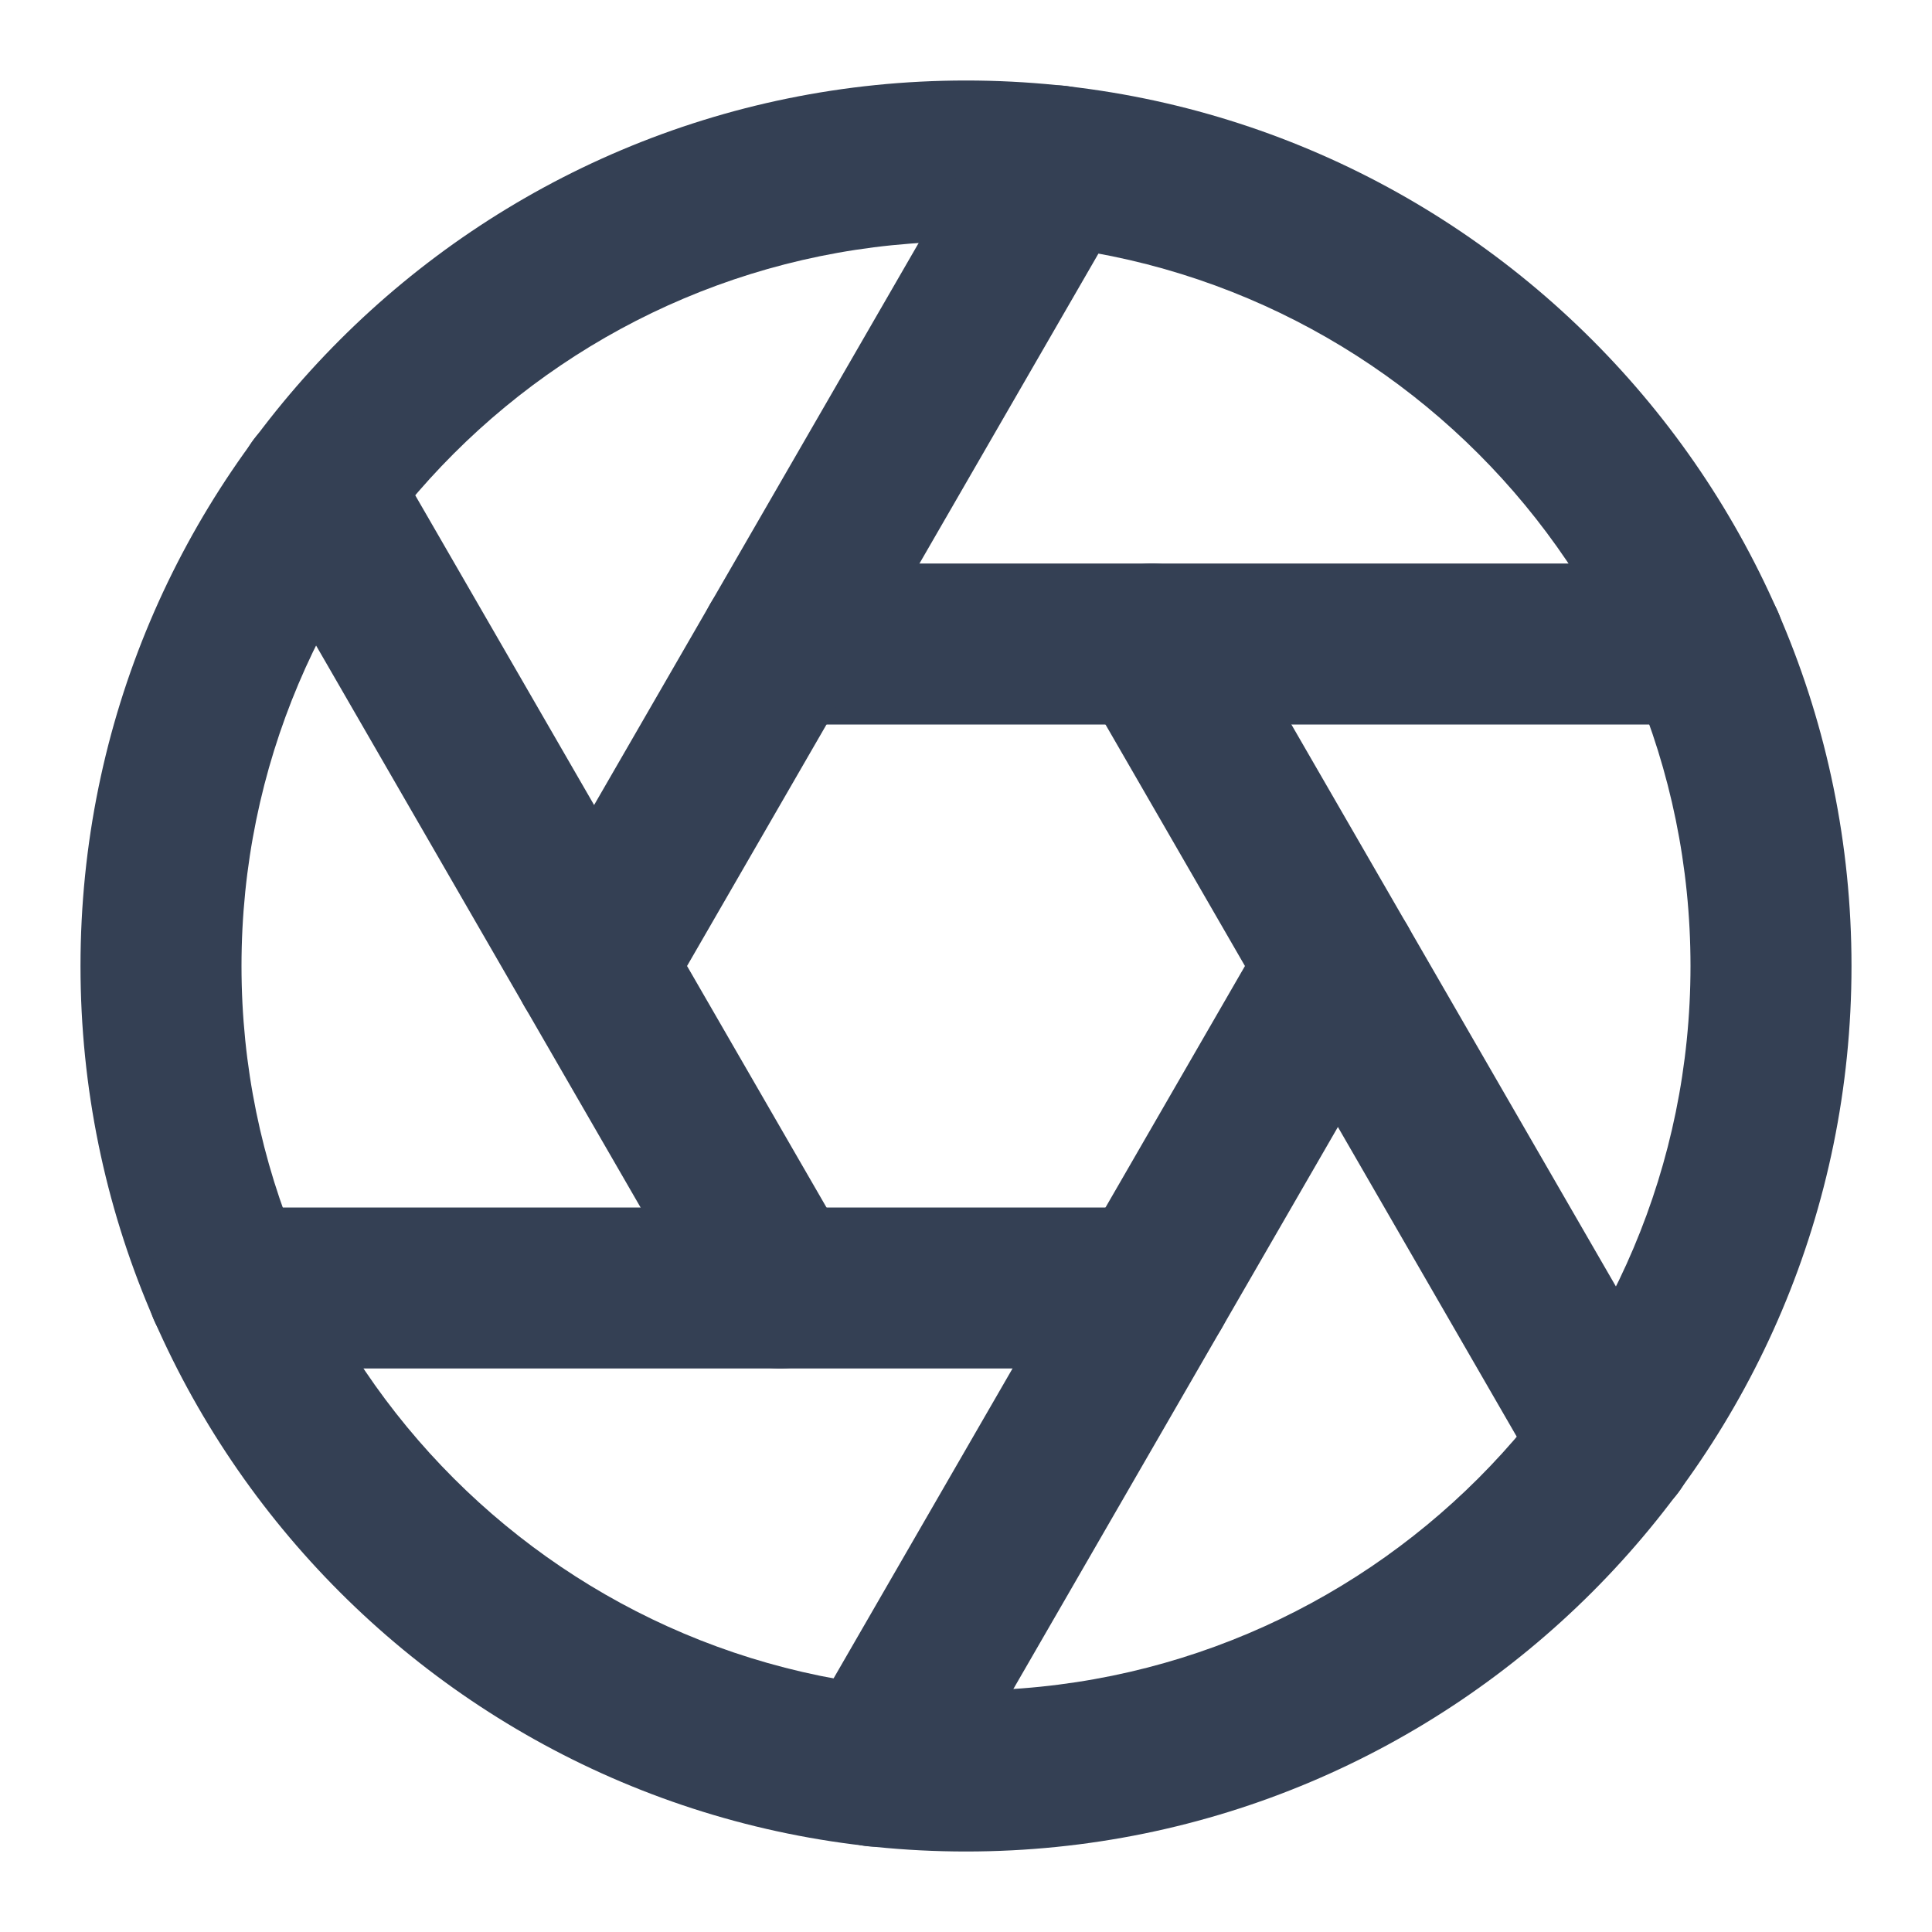<svg width="24" height="24" viewBox="0 0 24 24" fill="none" xmlns="http://www.w3.org/2000/svg">
<path fill-rule="evenodd" clip-rule="evenodd" d="M12 3C7.029 3 3 7.029 3 12C3 16.971 7.029 21 12 21C16.971 21 21 16.971 21 12C21 7.029 16.971 3 12 3ZM1 12C1 5.925 5.925 1 12 1C18.075 1 23 5.925 23 12C23 18.075 18.075 23 12 23C5.925 23 1 18.075 1 12Z" fill="#344054"/>
<path fill-rule="evenodd" clip-rule="evenodd" d="M13.81 7.134C14.288 6.858 14.9 7.022 15.176 7.5L20.916 17.44C21.192 17.918 21.028 18.53 20.55 18.806C20.072 19.082 19.46 18.918 19.184 18.44L13.444 8.5C13.168 8.022 13.332 7.41 13.81 7.134Z" fill="#344054"/>
<path fill-rule="evenodd" clip-rule="evenodd" d="M8.69 8C8.69 7.448 9.138 7 9.69 7H21.17C21.722 7 22.17 7.448 22.17 8C22.17 8.552 21.722 9 21.17 9H9.69C9.138 9 8.69 8.552 8.69 8Z" fill="#344054"/>
<path fill-rule="evenodd" clip-rule="evenodd" d="M13.62 1.194C14.098 1.47 14.262 2.082 13.986 2.56L8.246 12.5C7.97 12.978 7.358 13.142 6.88 12.866C6.402 12.59 6.238 11.978 6.514 11.5L12.254 1.56C12.53 1.082 13.142 0.918 13.62 1.194Z" fill="#344054"/>
<path fill-rule="evenodd" clip-rule="evenodd" d="M3.45 5.194C3.928 4.918 4.54 5.082 4.816 5.56L10.556 15.5C10.832 15.978 10.668 16.59 10.19 16.866C9.712 17.142 9.1 16.978 8.824 16.5L3.084 6.56C2.808 6.082 2.972 5.47 3.45 5.194Z" fill="#344054"/>
<path fill-rule="evenodd" clip-rule="evenodd" d="M1.83 16C1.83 15.448 2.278 15 2.83 15H14.31C14.862 15 15.31 15.448 15.31 16C15.31 16.552 14.862 17 14.31 17H2.83C2.278 17 1.83 16.552 1.83 16Z" fill="#344054"/>
<path fill-rule="evenodd" clip-rule="evenodd" d="M17.12 11.134C17.598 11.41 17.762 12.022 17.486 12.5L11.746 22.44C11.47 22.918 10.858 23.082 10.38 22.806C9.902 22.53 9.738 21.918 10.014 21.44L15.754 11.5C16.03 11.022 16.642 10.858 17.12 11.134Z" fill="#344054"/>
</svg>
